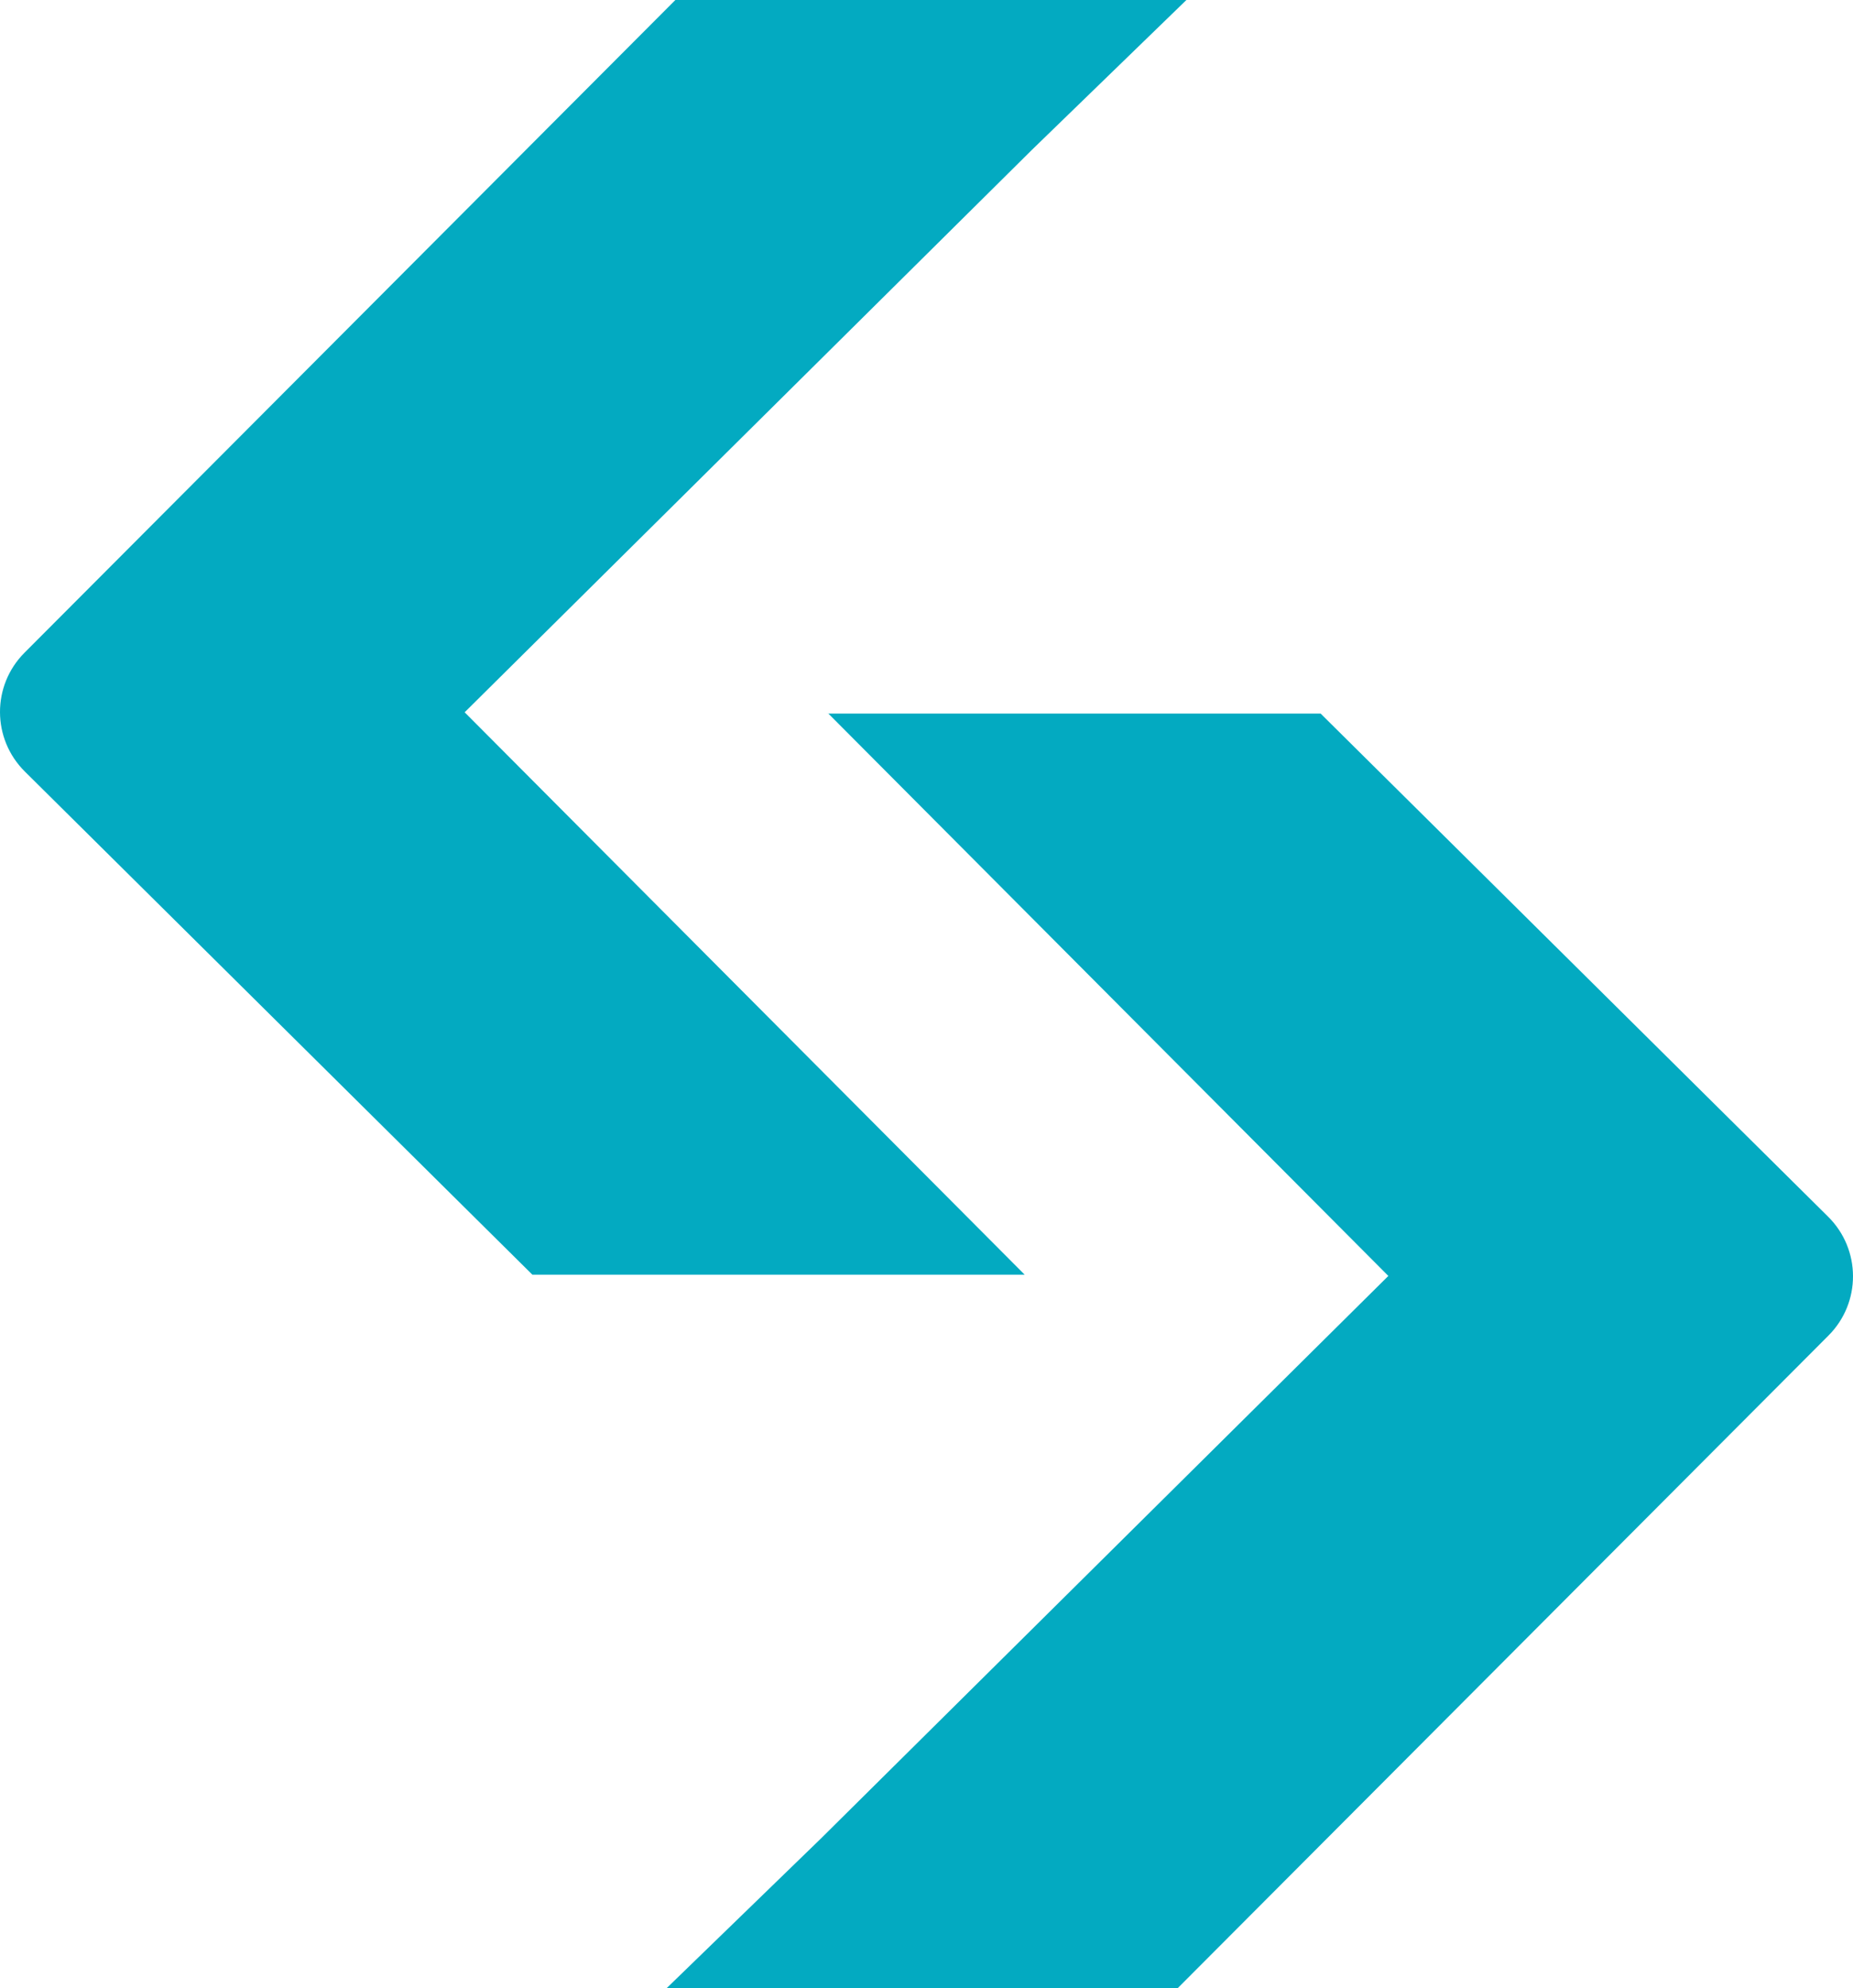 <?xml version="1.0" encoding="utf-8"?>
<svg width="96" height="103" viewBox="0 0 96 103" fill="none" xmlns="http://www.w3.org/2000/svg">
<path d="M53.282 66.035H27.581L1.288 39.971C-0.422 38.275 -0.431 35.517 1.271 33.813L34.989 0H61.465L53.461 7.764L24.073 36.9L53.087 66.036M42.718 36.967H68.419L94.712 63.032C96.422 64.727 96.431 67.485 94.729 69.189L61.011 103H34.535L42.539 95.236L71.927 66.1L42.913 36.964" fill="#03AAC1"/>
</svg>
